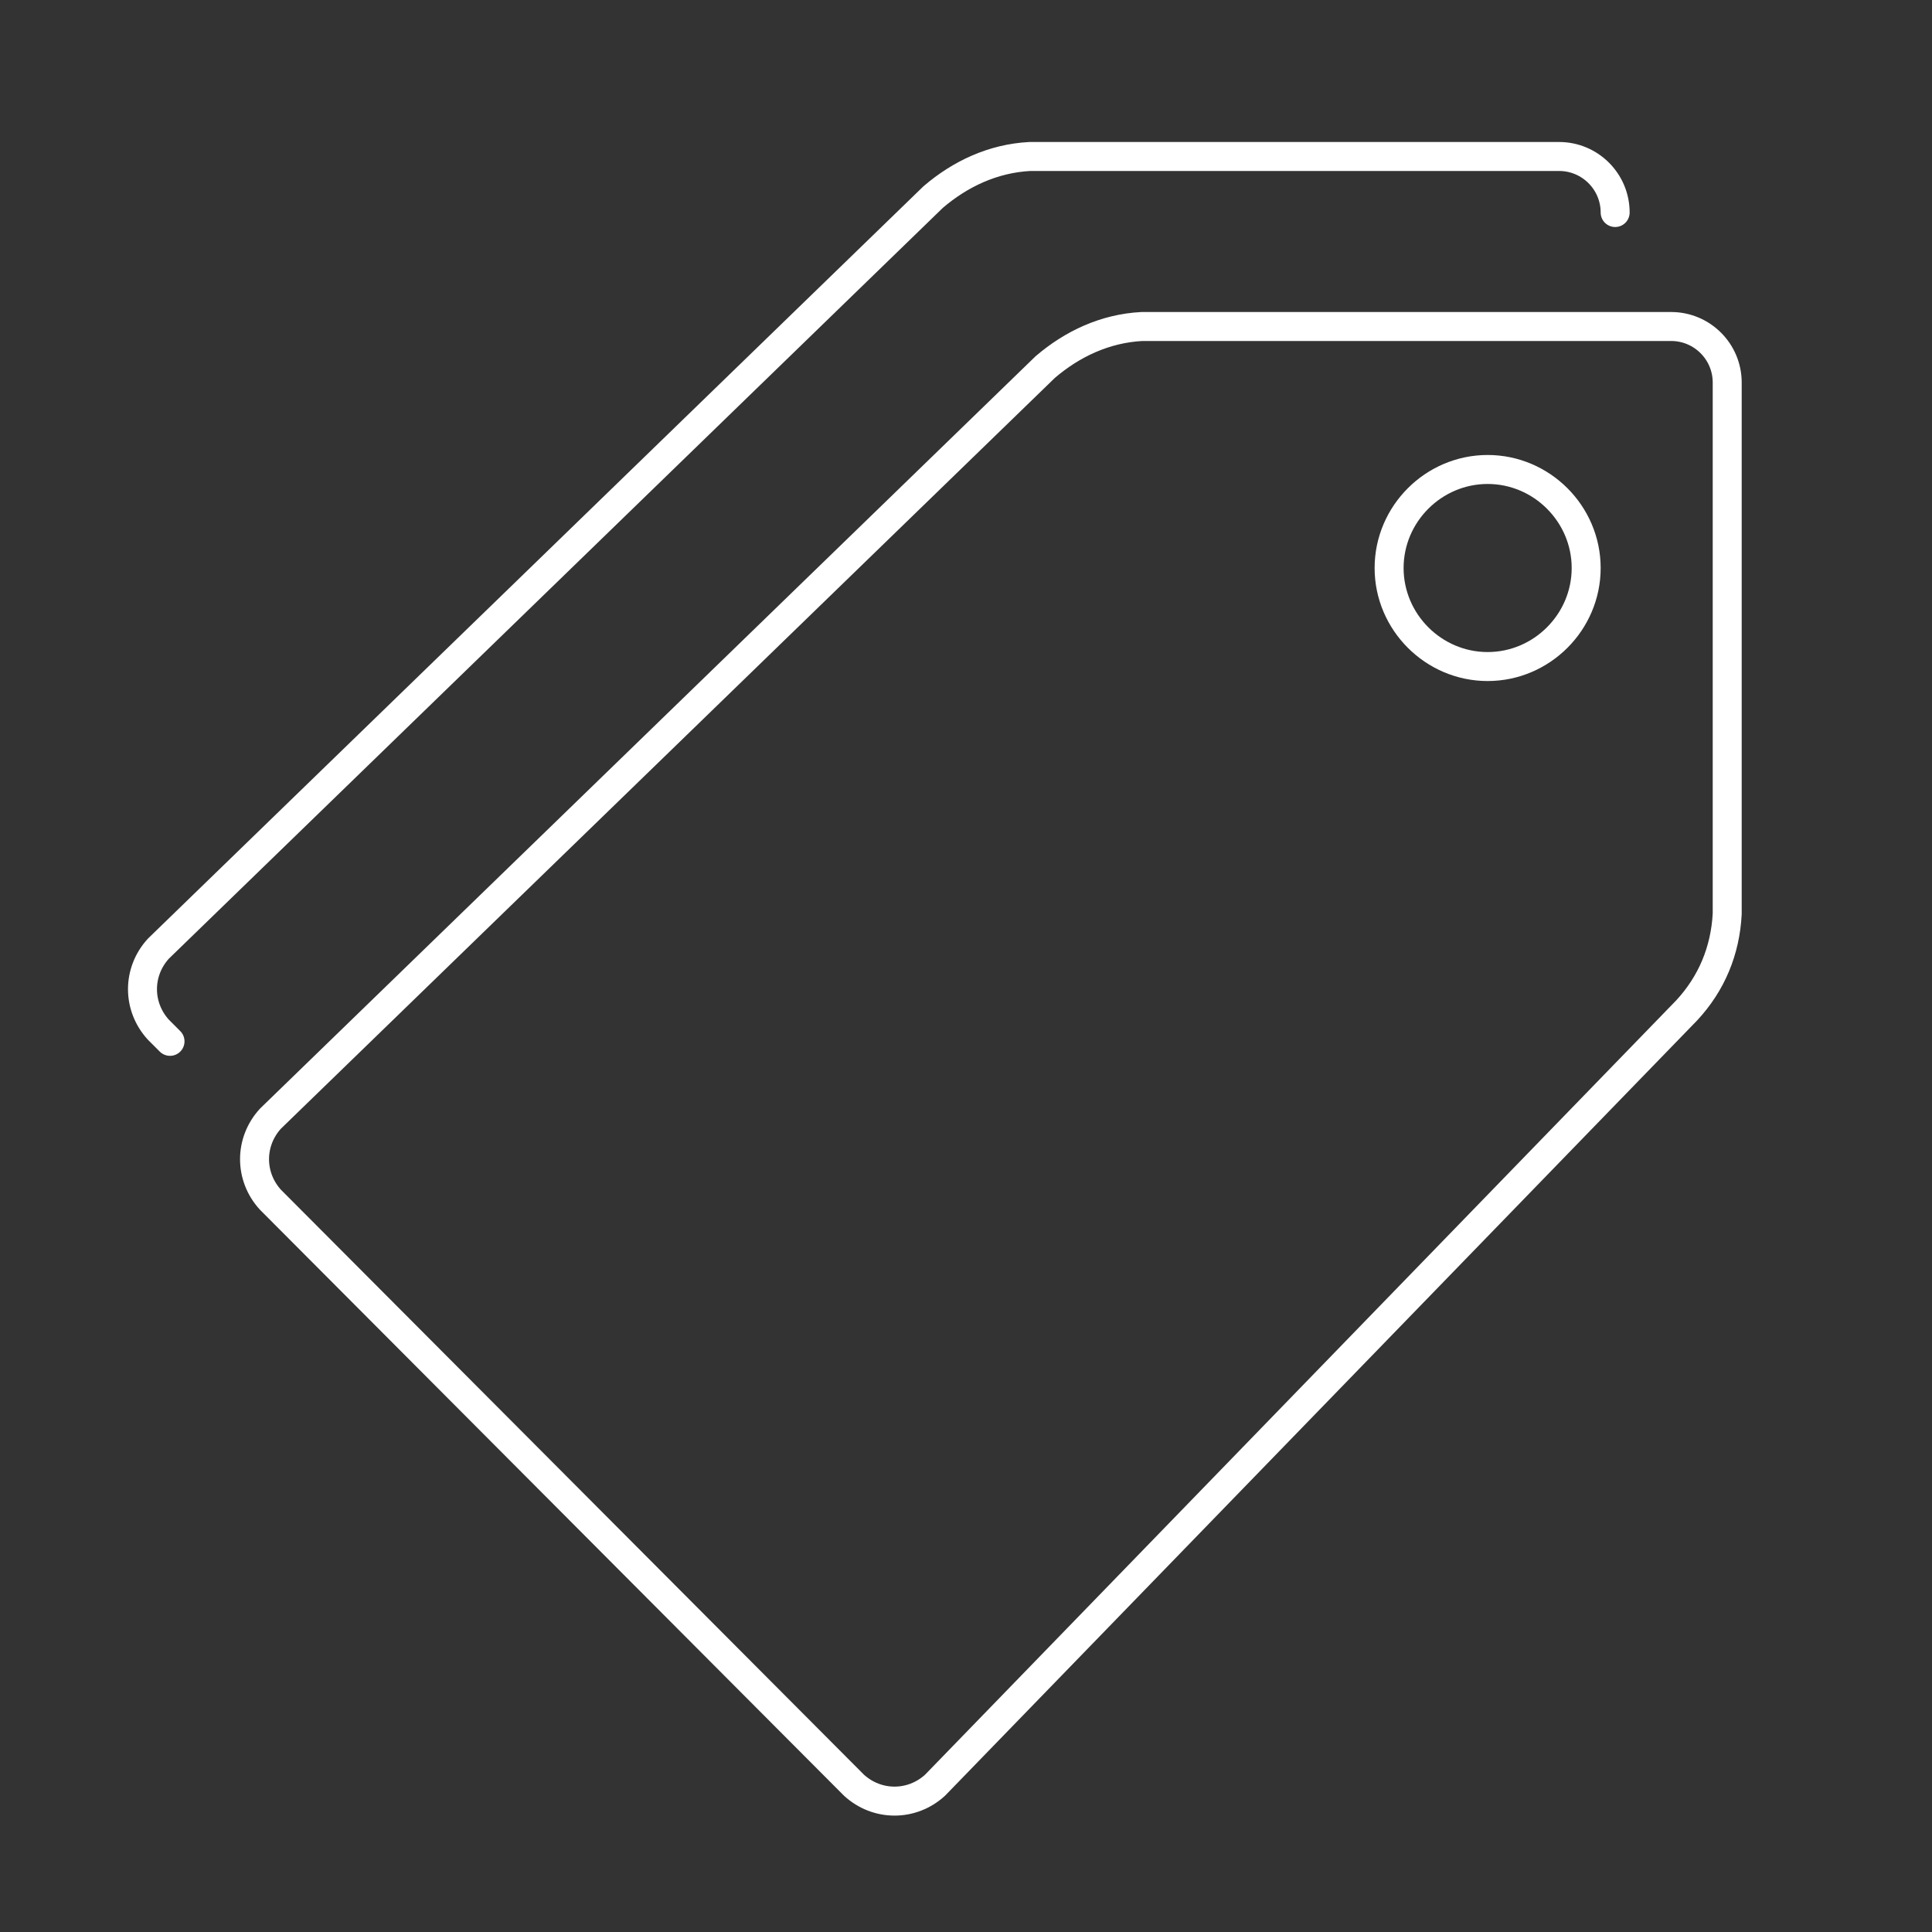 <?xml version="1.0" encoding="utf-8"?>
<!-- Generator: Adobe Illustrator 24.0.3, SVG Export Plug-In . SVG Version: 6.00 Build 0)  -->
<svg version="1.1" id="Layer_1" xmlns="http://www.w3.org/2000/svg" xmlns:xlink="http://www.w3.org/1999/xlink" x="0px" y="0px"
	 viewBox="0 0 100 100" style="enable-background:new 0 0 100 100;" xml:space="preserve">
<rect x="0" y="0" width="100" height="100" fill="#333333" stroke="none"/>
<style type="text/css">
	.st0{fill:none;stroke:#FFFFFF;stroke-width:1.5;stroke-linecap:round;stroke-linejoin:round;}
</style>
<title>Promotion</title>
<path class="st0" d="M89.4,47.3c-0.1,1.9-0.8,3.6-2.1,5L48.4,92.4c-1.2,1.1-3,1.1-4.2,0L14,62.1c-1.1-1.2-1.1-3,0-4.2L54.1,19
	c1.4-1.2,3.1-2,5-2.1h27.4c1.6,0,2.9,1.3,2.9,2.9V47.3z"/>
<path class="st0" d="M8.8,53.9l-0.6-0.6c-1.1-1.2-1.1-3,0-4.2l40.1-38.9c1.4-1.2,3.1-2,5-2.1h27.4c1.6,0,2.9,1.3,2.9,2.9"/>
<path class="st0" d="M82.1,29.4c0,2.8-2.3,5.1-5.1,5.1s-5.1-2.3-5.1-5.1c0-2.8,2.3-5.1,5.1-5.1c0,0,0,0,0,0
	C79.8,24.3,82.1,26.6,82.1,29.4z"/>
</svg>
